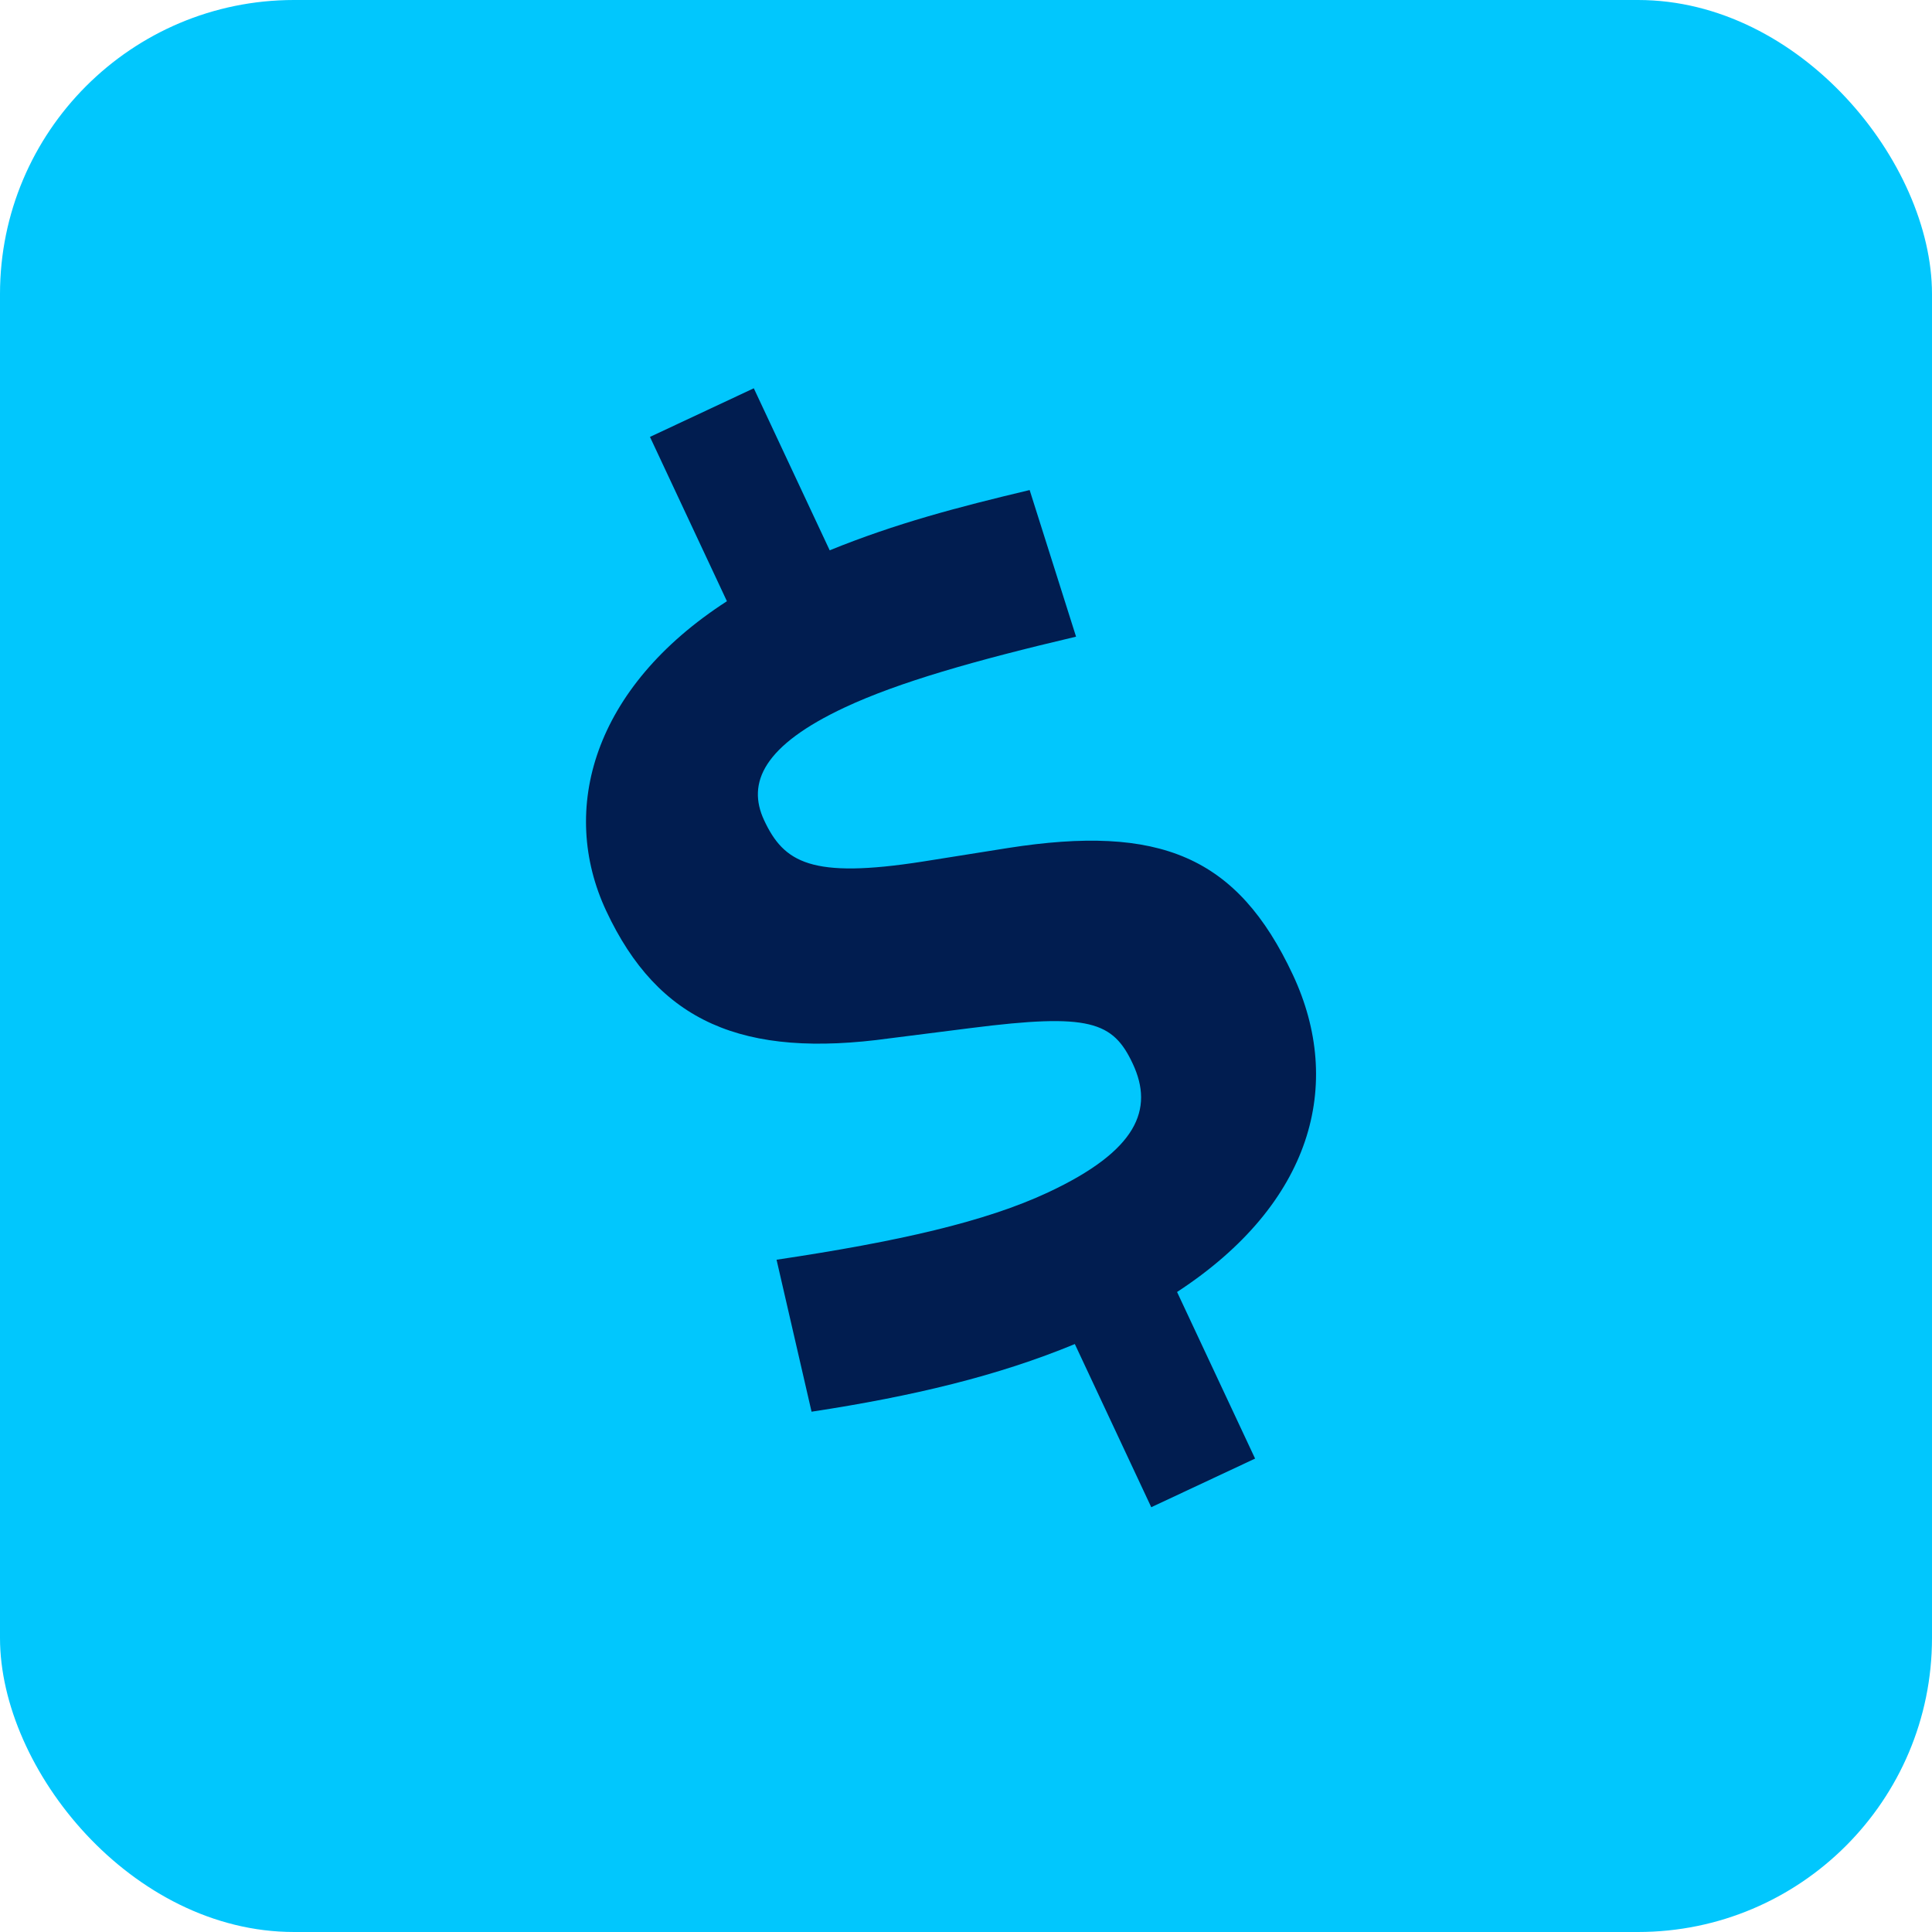 <svg width="460" height="460" viewBox="0 0 460 460" fill="none" xmlns="http://www.w3.org/2000/svg">
<rect width="460" height="460" rx="70" fill="#01C7FD"/>
<path d="M249.592 283.881C270.783 273.956 274.793 264.127 269.703 253.26C264.995 243.208 259.41 241.186 231.269 244.759L211.88 247.215C176.727 252.085 156.688 243.25 144.345 216.897C133.02 192.718 141.281 163.672 173.077 143.148L154.754 104.027L179.477 92.448L197.545 131.026C213.413 124.588 227.87 120.798 245.154 116.678L256.204 151.587C232.035 157.275 213.919 162.448 201.15 168.428C181.861 177.462 177.741 186.349 181.94 195.314C186.648 205.366 193.123 209.29 219.669 205.139L240.017 201.903C276.13 196.252 294.59 203.839 307.824 232.093C320.039 258.174 312.467 286.567 280.254 307.617L298.831 347.282L274.109 358.861L255.913 320.011C237.6 327.594 217.345 332.443 193.227 336.119L184.895 299.938C213.995 295.584 234.65 290.88 249.592 283.881Z" fill="#011D50"/>
</svg>
